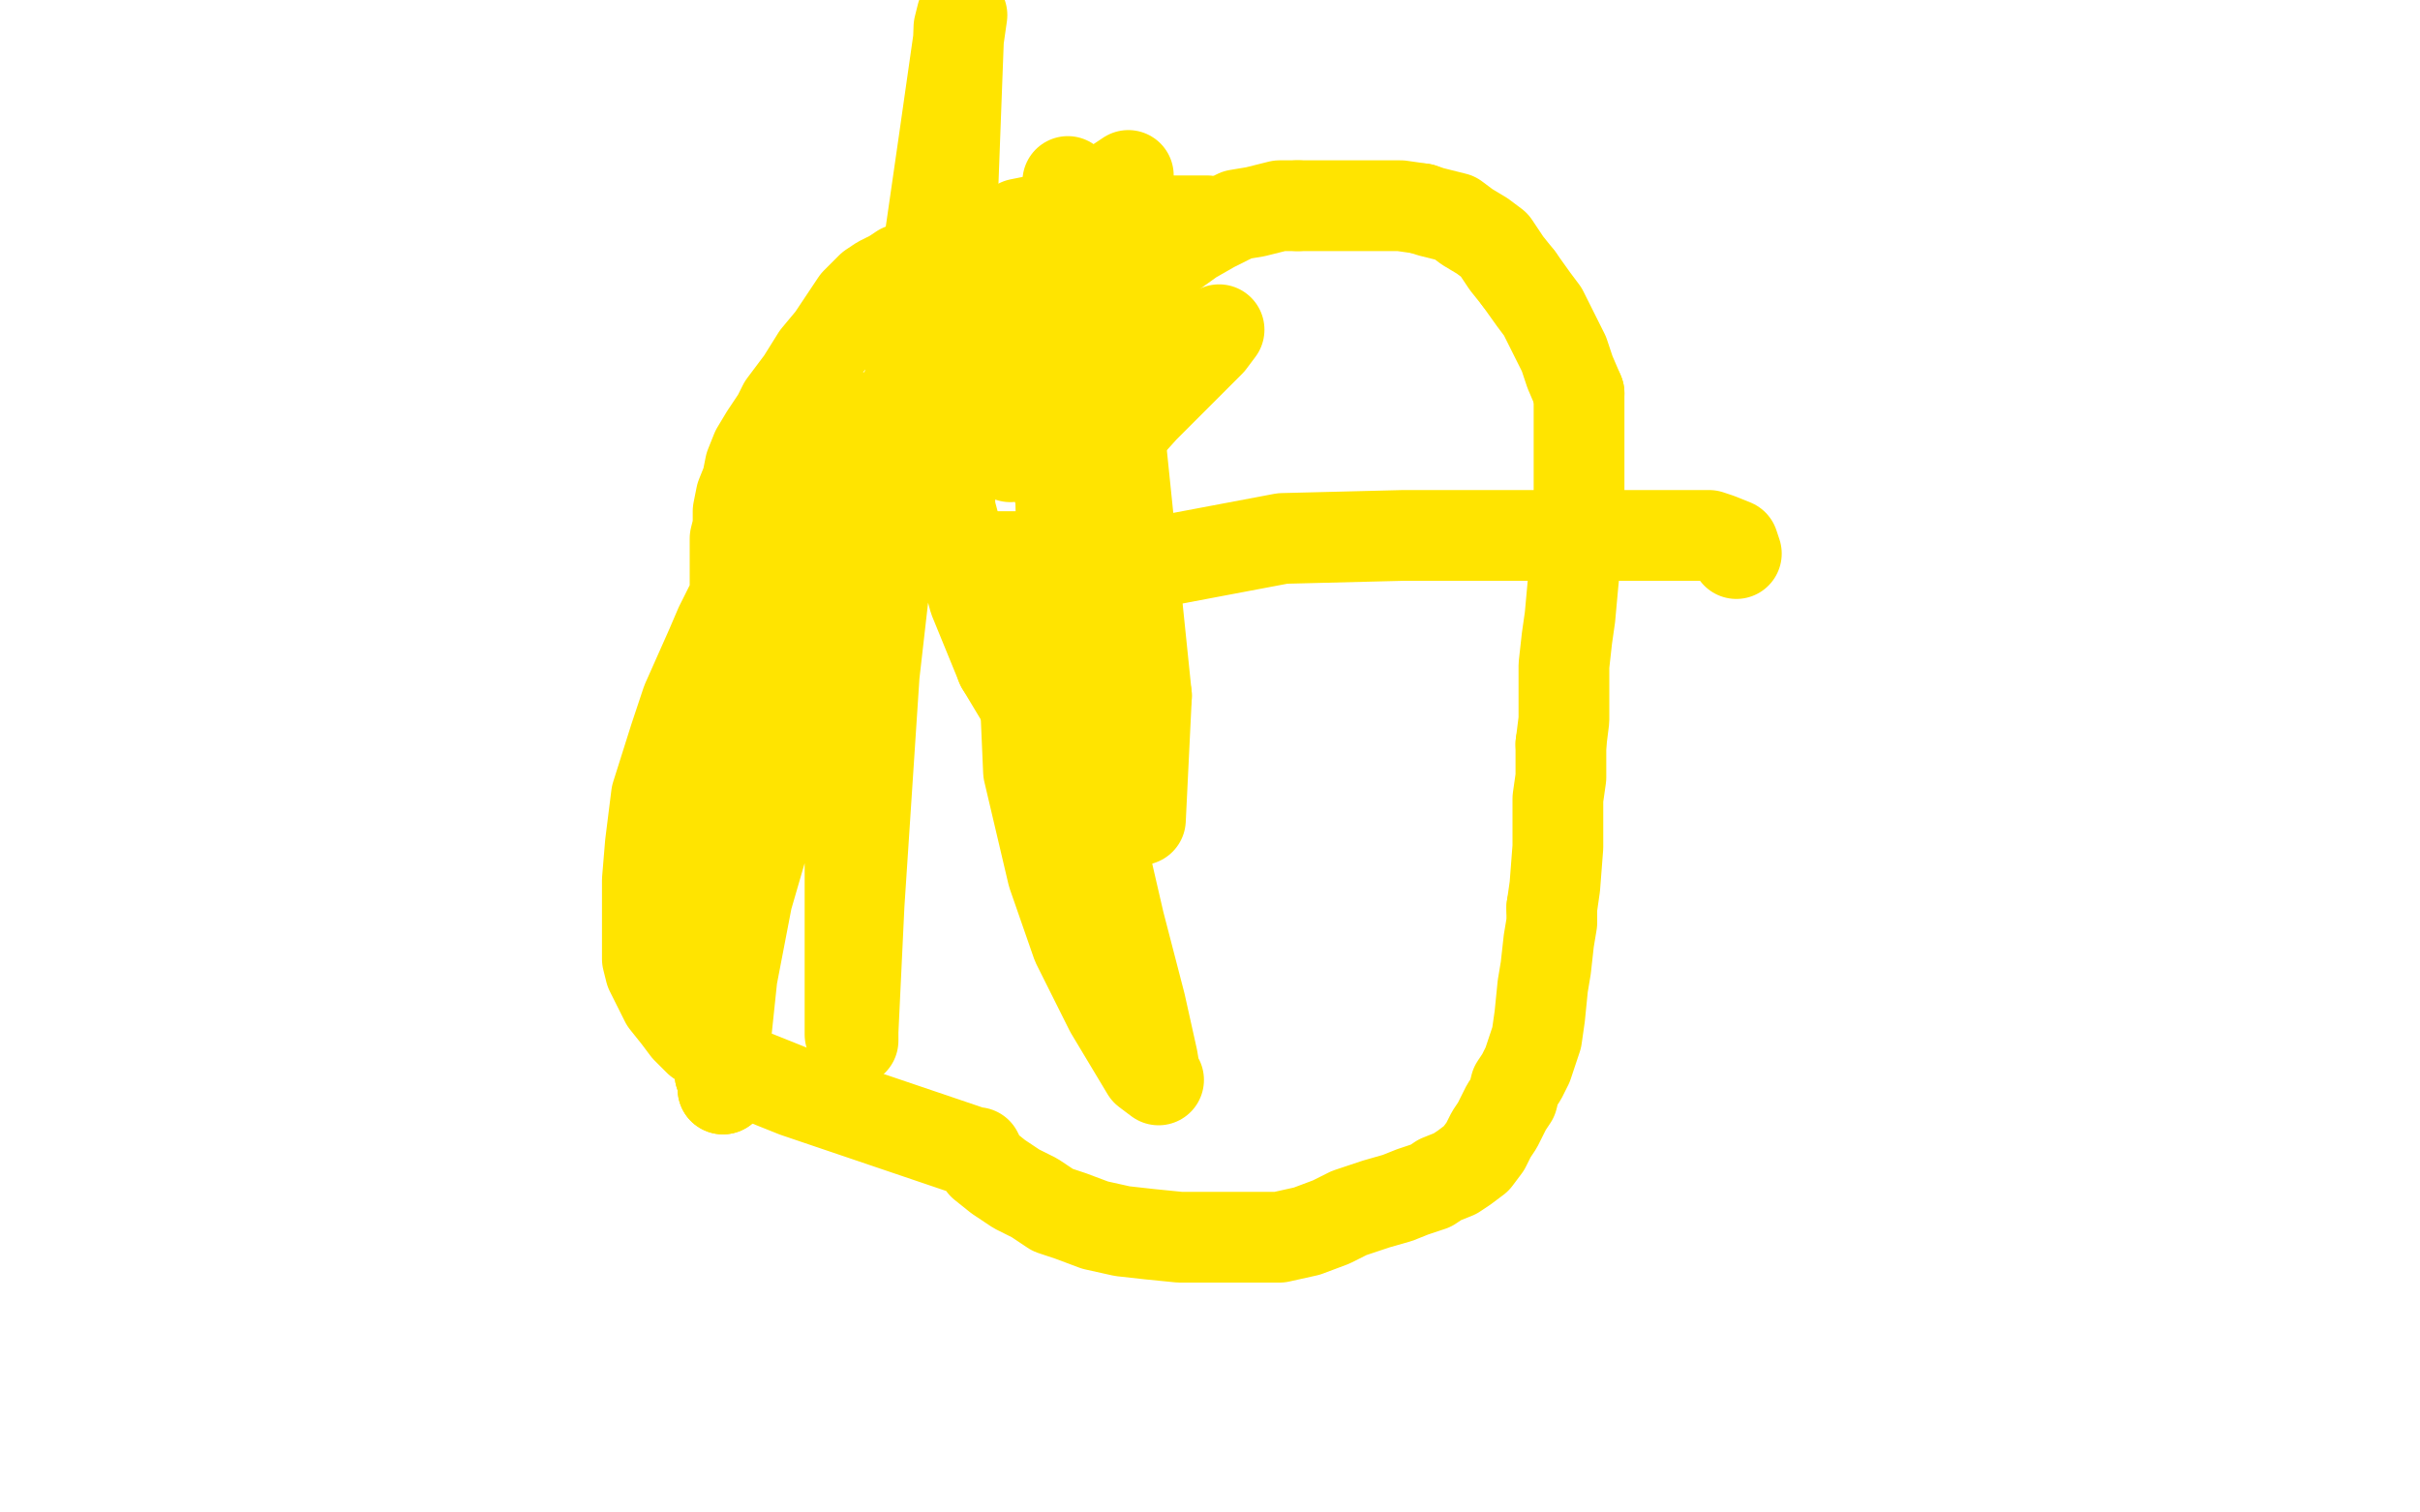 <?xml version="1.0" standalone="no"?>
<!DOCTYPE svg PUBLIC "-//W3C//DTD SVG 1.1//EN"
"http://www.w3.org/Graphics/SVG/1.1/DTD/svg11.dtd">

<svg width="800" height="500" version="1.1" xmlns="http://www.w3.org/2000/svg" xmlns:xlink="http://www.w3.org/1999/xlink" style="stroke-antialiasing: false"><desc>This SVG has been created on https://colorillo.com/</desc><rect x='0' y='0' width='800' height='500' style='fill: rgb(255,255,255); stroke-width:0' /><polyline points="399,73 398,73 398,73 395,73 395,73 393,73 393,73 390,73 390,73 382,73 382,73 381,73 381,73 377,73 377,73 372,73 369,73 365,73 360,73 353,73 351,73 347,73 342,73 337,74 333,76 324,78 315,81 313,83 309,84 307,85 305,86 303,87 298,89 295,91 291,93 288,95 285,98 284,99 283,100 281,103 275,112 270,118 265,126 259,134 257,138 253,144 250,149 248,154 247,159 245,164 244,169 244,174 243,178 243,180 243,182 243,183 243,184 243,185 243,187 243,188 243,189 243,192 243,194 243,197 238,207 235,214 227,232 223,244 217,263 215,279 214,291 214,300 214,307 214,312 214,317 215,321 218,327 220,331 224,336 227,340 231,344 237,348 248,355 263,361 322,381 323,381 325,385 330,389 336,393 342,396 348,400 354,402 362,405 371,407 380,408 390,409 399,409 407,409 414,409 423,409 432,407 440,404 446,401 455,398 462,396 467,394 473,392 476,390 481,388 484,386 488,383 491,379 493,375 495,372 498,366 500,363 501,359 503,356 505,352 506,349 508,343 509,336 510,326 511,320 512,311 513,305 513,300" style="fill: none; stroke: #ffe400; stroke-width: 30; stroke-linejoin: round; stroke-linecap: round; stroke-antialiasing: false; stroke-antialias: 0; opacity: 1.0"/>
<polyline points="429,68 423,68 415,70 409,71 401,75 394,79 387,84 381,88" style="fill: none; stroke: #ffe400; stroke-width: 30; stroke-linejoin: round; stroke-linecap: round; stroke-antialiasing: false; stroke-antialias: 0; opacity: 1.0"/>
<polyline points="502,92 498,87 494,81 490,78 485,75 481,72 473,70 470,69" style="fill: none; stroke: #ffe400; stroke-width: 30; stroke-linejoin: round; stroke-linecap: round; stroke-antialiasing: false; stroke-antialias: 0; opacity: 1.0"/>
<polyline points="516,246 517,238 517,229 517,220 518,211 519,204 520,193 521,183" style="fill: none; stroke: #ffe400; stroke-width: 30; stroke-linejoin: round; stroke-linecap: round; stroke-antialiasing: false; stroke-antialias: 0; opacity: 1.0"/>
<polyline points="381,88 379,89 376,91 374,91 372,92 371,92 370,92 369,92 369,93 367,97" style="fill: none; stroke: #ffe400; stroke-width: 30; stroke-linejoin: round; stroke-linecap: round; stroke-antialiasing: false; stroke-antialias: 0; opacity: 1.0"/>
<polyline points="521,183 522,175 522,159 522,152 522,143 522,136 522,130" style="fill: none; stroke: #ffe400; stroke-width: 30; stroke-linejoin: round; stroke-linecap: round; stroke-antialiasing: false; stroke-antialias: 0; opacity: 1.0"/>
<polyline points="513,300 514,293 515,280 515,274 515,264 516,257 516,250 516,246" style="fill: none; stroke: #ffe400; stroke-width: 30; stroke-linejoin: round; stroke-linecap: round; stroke-antialiasing: false; stroke-antialias: 0; opacity: 1.0"/>
<polyline points="522,130 519,123 517,117 515,113 512,107 510,103 507,99 502,92" style="fill: none; stroke: #ffe400; stroke-width: 30; stroke-linejoin: round; stroke-linecap: round; stroke-antialiasing: false; stroke-antialias: 0; opacity: 1.0"/>
<polyline points="470,69 463,68 457,68 452,68 446,68 441,68 436,68 429,68" style="fill: none; stroke: #ffe400; stroke-width: 30; stroke-linejoin: round; stroke-linecap: round; stroke-antialiasing: false; stroke-antialias: 0; opacity: 1.0"/>
<polyline points="356,174 355,174 355,174 353,176 353,176 350,179 350,179 345,182 345,182 340,184 340,184 333,184 333,184 321,184 321,184 309,182 302,179 295,174 290,169 289,166 289,161 289,153 292,142 302,125 316,108 331,92 346,79 356,71 367,63 370,60 373,58 373,60 369,74 361,91 350,116 344,129 339,138 337,145 335,148 334,150 334,151 334,150 342,144 354,136 380,120 390,115 398,111 403,109 400,113 390,123 378,135 369,145 358,156 355,159 352,162 350,162 350,160 376,102 366,106 354,113 338,122 327,127 315,133 309,136 303,138 301,139 300,139 300,140 300,141 300,145 299,151 297,159 295,167 293,175 291,179 290,182 289,184 289,186 291,186 291,185 291,184 291,181 291,179 291,177 291,176 289,176 289,175 289,174 287,174 287,173 286,173 285,173 284,172 283,171 283,170 281,169 281,168 280,167 279,166 278,165 277,164 277,163 276,162 276,161 276,159 276,158 276,156 276,155 276,151 276,149 278,146 280,142 282,140 283,139 284,139 284,138 285,138 285,139 283,145 281,152 279,163 277,170 275,177 273,183 272,186 271,188 270,190 269,193 268,195 267,196 266,199 266,202 265,206 264,210 263,216 263,221 262,226 261,231 261,235 261,240 261,243 260,248 259,253 259,256 259,259 258,262 258,264 258,265 258,267 258,266 258,262 258,257 260,247 263,236 266,226 270,215 273,205 277,197 278,193 280,185 281,182 282,178 283,173 284,172 284,171 284,170 284,169 284,168 283,168 282,168 281,168 280,168 279,168 277,168 277,169 275,169 274,170 272,172 271,174 270,174 270,176 269,177 269,178 267,178 267,179 266,180 265,183 264,184 262,187 261,190 261,193 260,195 260,199 259,202 259,206 259,208 259,211 259,213" style="fill: none; stroke: #ffe400; stroke-width: 30; stroke-linejoin: round; stroke-linecap: round; stroke-antialiasing: false; stroke-antialias: 0; opacity: 1.0"/>
<polyline points="238,355 239,358 239,359 239,360" style="fill: none; stroke: #ffe400; stroke-width: 30; stroke-linejoin: round; stroke-linecap: round; stroke-antialiasing: false; stroke-antialias: 0; opacity: 1.0"/>
<polyline points="239,264 238,265 238,266 238,267 238,268" style="fill: none; stroke: #ffe400; stroke-width: 30; stroke-linejoin: round; stroke-linecap: round; stroke-antialiasing: false; stroke-antialias: 0; opacity: 1.0"/>
<polyline points="250,238 250,239 249,241 247,245 244,253 242,257 240,261 239,264" style="fill: none; stroke: #ffe400; stroke-width: 30; stroke-linejoin: round; stroke-linecap: round; stroke-antialiasing: false; stroke-antialias: 0; opacity: 1.0"/>
<polyline points="238,313 238,320 238,327 238,334 238,343 238,347 238,352 238,355" style="fill: none; stroke: #ffe400; stroke-width: 30; stroke-linejoin: round; stroke-linecap: round; stroke-antialiasing: false; stroke-antialias: 0; opacity: 1.0"/>
<polyline points="239,360 239,359 239,353 240,342 242,323 247,297 256,266 264,245 271,226 276,214 279,207 280,203 281,200 282,198 283,198 283,199 283,208 283,226 282,252 281,281 281,301 281,321 281,330 281,339 281,342 282,344 282,341 284,299 289,223 298,144 312,47 315,26 318,5 317,9 314,89 314,133 314,168 322,198 331,220" style="fill: none; stroke: #ffe400; stroke-width: 30; stroke-linejoin: round; stroke-linecap: round; stroke-antialiasing: false; stroke-antialias: 0; opacity: 1.0"/>
<polyline points="259,213 258,215 258,216 258,217 258,218 258,219 257,220 257,223" style="fill: none; stroke: #ffe400; stroke-width: 30; stroke-linejoin: round; stroke-linecap: round; stroke-antialiasing: false; stroke-antialias: 0; opacity: 1.0"/>
<polyline points="331,220 343,240 355,256 362,263 367,268 374,272 377,271 379,230" style="fill: none; stroke: #ffe400; stroke-width: 30; stroke-linejoin: round; stroke-linecap: round; stroke-antialiasing: false; stroke-antialias: 0; opacity: 1.0"/>
<polyline points="257,223 256,226 255,229 253,233 252,235 252,236 251,237 251,238 250,238" style="fill: none; stroke: #ffe400; stroke-width: 30; stroke-linejoin: round; stroke-linecap: round; stroke-antialiasing: false; stroke-antialias: 0; opacity: 1.0"/>
<polyline points="379,230 368,123 353,60 353,63 350,74" style="fill: none; stroke: #ffe400; stroke-width: 30; stroke-linejoin: round; stroke-linecap: round; stroke-antialiasing: false; stroke-antialias: 0; opacity: 1.0"/>
<polyline points="238,268 238,270 238,274 238,281 238,290 238,298 238,303 238,313" style="fill: none; stroke: #ffe400; stroke-width: 30; stroke-linejoin: round; stroke-linecap: round; stroke-antialiasing: false; stroke-antialias: 0; opacity: 1.0"/>
<polyline points="350,74 350,94 350,140 352,218 364,279 370,305 377,332 381,350 382,356 383,357 379,354 367,334 356,312 348,289 340,255 339,232 339,215 346,201 371,188 424,178 464,177 516,177 537,177 565,177 568,178 573,180 574,183" style="fill: none; stroke: #ffe400; stroke-width: 30; stroke-linejoin: round; stroke-linecap: round; stroke-antialiasing: false; stroke-antialias: 0; opacity: 1.0"/>
</svg>
